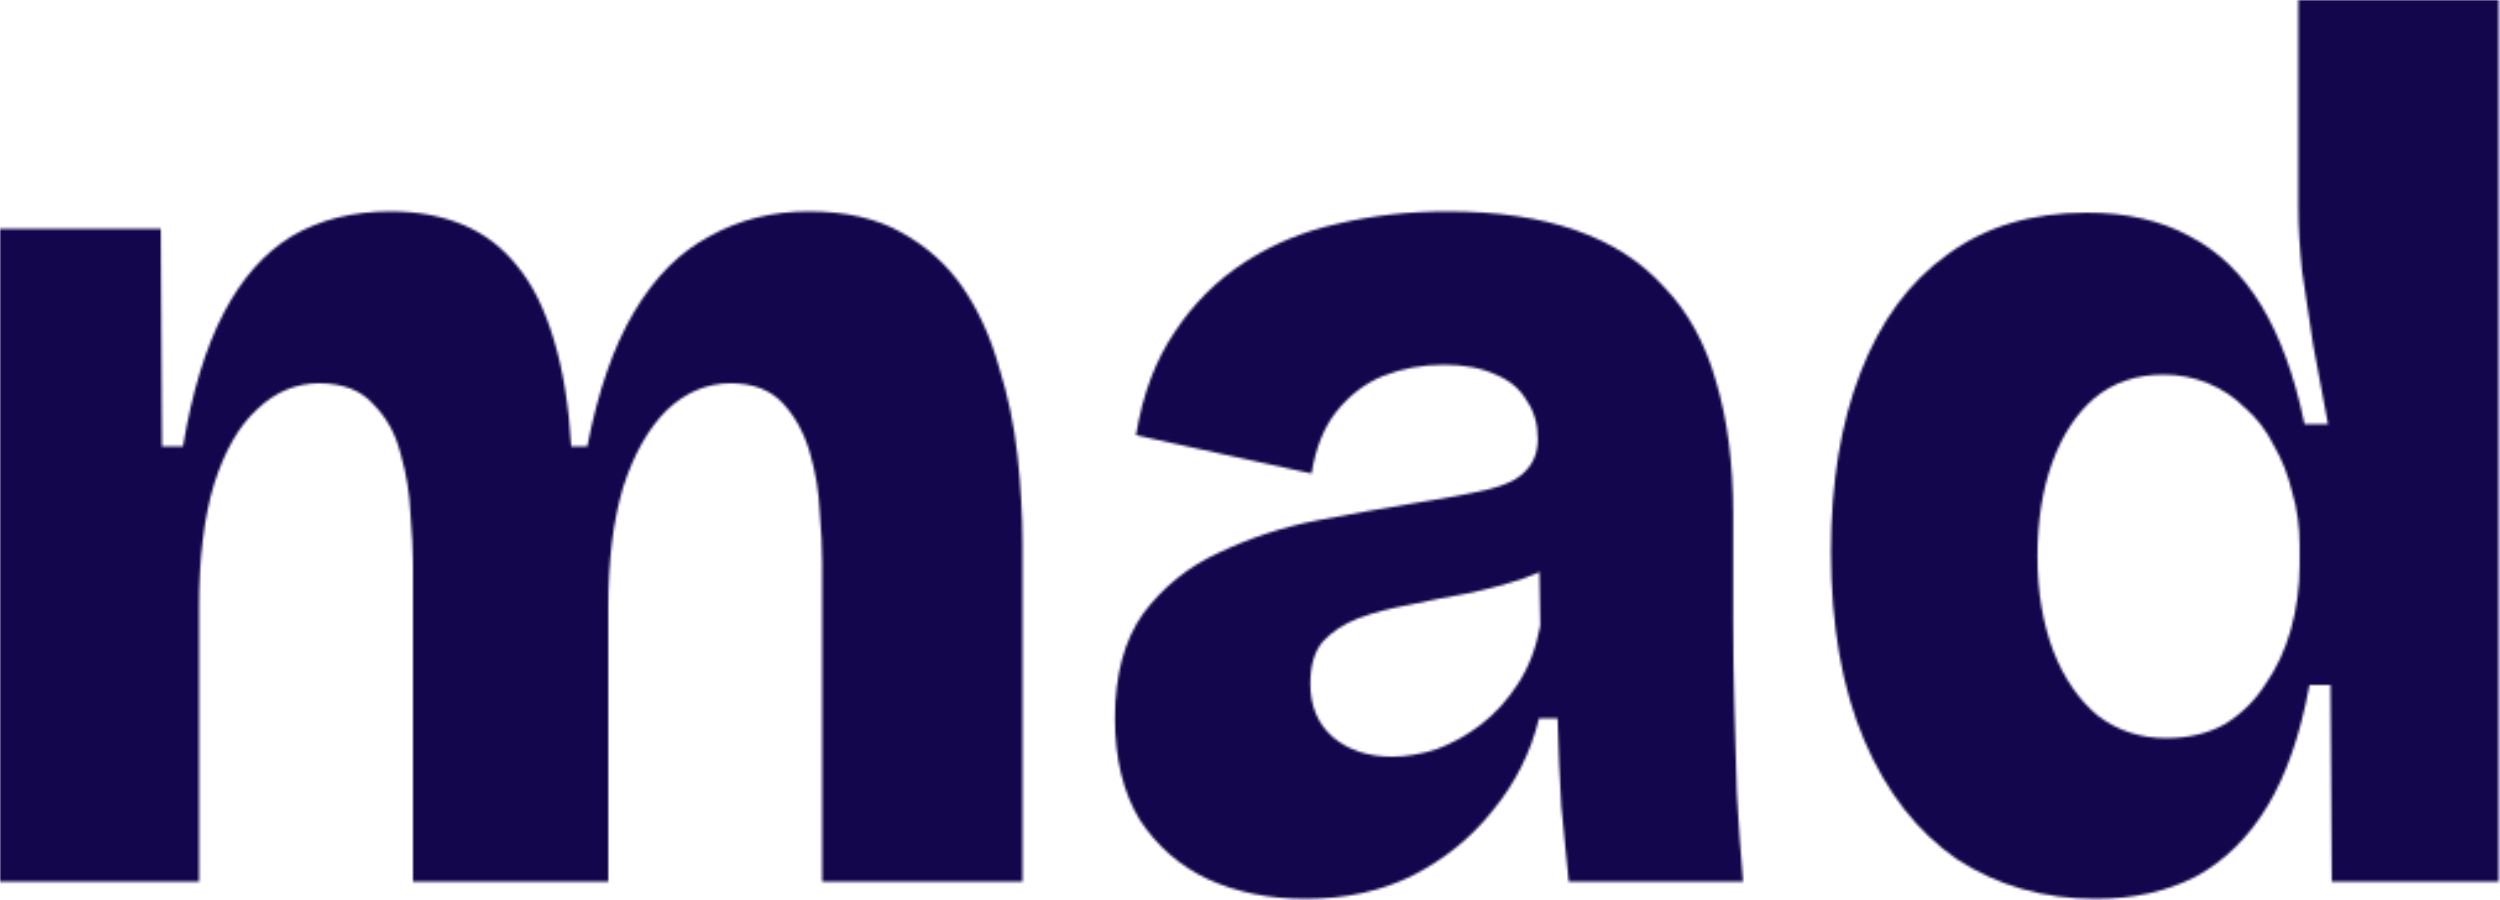 <svg width="1011" height="364" viewBox="0 0 1011 364" fill="none" xmlns="http://www.w3.org/2000/svg">
<mask id="mask0_514_2" style="mask-type:alpha" maskUnits="userSpaceOnUse" x="0" y="0" width="1011" height="364">
<path d="M0 356.5V92.5H65L65.5 180.5H74C77.667 158.5 83.167 140.5 90.5 126.5C97.833 112.5 107 102.167 118 95.5C129.333 88.833 142.667 85.5 158 85.5C169 85.5 178.833 87.333 187.5 91C196.167 94.667 203.5 100.333 209.5 108C215.5 115.333 220.333 125.167 224 137.5C227.667 149.5 230 163.833 231 180.5H237.5C241.833 158.167 248.167 140 256.5 126C264.833 112 275 101.833 287 95.5C299 88.833 312.333 85.5 327 85.5C342 85.5 354.5 88.333 364.5 94C374.833 99.667 383.167 107.167 389.5 116.5C395.833 125.833 400.667 136.5 404 148.5C407.667 160.167 410.167 172.167 411.5 184.5C412.833 196.833 413.5 208.5 413.5 219.5V356.5H332.5V227.5C332.5 221.833 332.167 215 331.5 207C331.167 199 329.833 191 327.5 183C325.167 175 321.5 168.333 316.5 163C311.5 157.667 304.5 155 295.5 155C285.833 155 277.167 158.667 269.5 166C262.167 173.333 256.333 183.667 252 197C248 210.333 246 226.5 246 245.5V356.5H167V228C167 222.667 166.667 216 166 208C165.667 199.667 164.333 191.5 162 183.5C160 175.5 156.333 168.833 151 163.5C146 157.833 138.667 155 129 155C119.667 155 111.333 158.5 104 165.5C96.667 172.167 90.833 182.333 86.5 196C82.5 209.333 80.5 225.833 80.5 245.5V356.5H0Z" fill="#0D0D0D"/>
<path d="M527.891 363.5C513.224 363.5 500.057 360.833 488.391 355.5C477.057 350.167 467.891 342.167 460.891 331.5C454.224 320.5 450.891 306.833 450.891 290.5C450.891 272.833 454.724 258.667 462.391 248C470.391 237.333 480.557 229.167 492.891 223.5C505.557 217.5 518.724 213.167 532.391 210.5C546.391 207.833 559.557 205.5 571.891 203.5C584.557 201.5 594.391 199.667 601.391 198C608.724 196.333 613.891 193.833 616.891 190.5C620.224 187.167 621.891 182.833 621.891 177.5C621.891 171.5 620.391 166.333 617.391 162C614.724 157.333 610.557 153.833 604.891 151.5C599.224 148.833 592.224 147.5 583.891 147.5C575.224 147.5 567.057 149 559.391 152C552.057 155 545.724 159.833 540.391 166.5C535.391 172.833 532.057 181.167 530.391 191.5L459.391 176C462.057 159.667 467.224 145.833 474.891 134.5C482.557 122.833 492.057 113.333 503.391 106C514.724 98.667 527.224 93.5 540.891 90.5C554.891 87.167 569.724 85.5 585.391 85.5C605.391 85.5 622.557 88 636.891 93C651.557 98 663.557 105.667 672.891 116C682.557 126 689.557 138.667 693.891 154C698.557 169.333 700.891 187.333 700.891 208V250.5C700.891 262.167 701.057 274 701.391 286C701.724 297.667 702.057 309.333 702.391 321C703.057 332.667 703.891 344.5 704.891 356.5H634.391C633.391 347.167 632.391 337 631.391 326C630.724 314.667 630.224 302.833 629.891 290.5H622.391C619.057 304.167 612.891 316.5 603.891 327.5C595.224 338.5 584.391 347.333 571.391 354C558.724 360.333 544.224 363.5 527.891 363.5ZM562.891 306C568.557 306 574.557 305 580.891 303C587.224 300.667 593.224 297.333 598.891 293C604.557 288.667 609.557 283.167 613.891 276.5C618.224 269.833 621.224 262 622.891 253L622.391 223L633.891 224C628.891 228.333 622.891 231.667 615.891 234C608.891 236.333 601.391 238.333 593.391 240C585.724 241.333 578.057 242.833 570.391 244.5C562.724 245.833 555.724 247.667 549.391 250C543.391 252.333 538.557 255.5 534.891 259.5C531.557 263.5 529.891 269.167 529.891 276.5C529.891 285.5 532.891 292.667 538.891 298C545.224 303.333 553.224 306 562.891 306Z" fill="#0D0D0D"/>
<path d="M847.453 363.5C826.453 363.5 807.786 358.167 791.453 347.5C775.453 336.5 762.953 320.5 753.953 299.5C744.953 278.5 740.453 253 740.453 223C740.453 195 744.453 170.833 752.453 150.5C760.453 129.833 772.12 114 787.453 103C802.786 91.667 821.62 86 843.953 86C859.953 86 873.786 89.167 885.453 95.5C897.12 101.5 906.786 110.833 914.453 123.5C922.12 136.167 927.953 152.167 931.953 171.5H941.453C939.453 160.5 937.453 149.833 935.453 139.5C933.786 128.833 932.286 118.833 930.953 109.5C929.953 100.167 929.453 91.667 929.453 84V0H1010.45V356.5H942.953L942.453 277H933.953C930.286 297 924.62 313.333 916.953 326C909.286 338.667 899.62 348.167 887.953 354.5C876.286 360.5 862.786 363.5 847.453 363.5ZM875.953 298.5C884.953 298.5 892.786 296.667 899.453 293C906.12 289 911.62 283.667 915.953 277C920.62 270.333 924.12 262.833 926.453 254.5C928.786 246.167 929.953 237.5 929.953 228.5V220.5C929.953 212.833 928.953 205.667 926.953 199C925.286 192 922.786 185.667 919.453 180C916.453 174 912.62 169 907.953 165C903.62 160.667 898.62 157.333 892.953 155C887.286 152.667 881.286 151.5 874.953 151.5C863.953 151.5 854.62 154.667 846.953 161C839.62 167.333 833.953 176 829.953 187C825.953 198 823.953 210.667 823.953 225C823.953 239.333 826.12 252.167 830.453 263.5C834.786 274.5 840.786 283.167 848.453 289.5C856.453 295.5 865.62 298.5 875.953 298.5Z" fill="#0D0D0D"/>
</mask>
<g mask="url(#mask0_514_2)">
<path d="M196.538 273.609C196.538 273.609 -35.367 382.959 47.742 422.018C128.241 459.849 177.015 412.586 259.863 422.018C379 435.581 425.153 624.338 593.662 605.348C687.465 594.778 736.945 499.311 785.785 493.799C834.625 488.287 867.764 505.103 916.729 500.587C1021.91 490.887 1123.88 291.068 1209.74 172.729C1243.62 126.042 1211.89 53.416 1150.71 45.661C913.509 15.592 537.851 215.409 537.851 215.409L196.538 273.609Z" fill="#14064D"/>
<path d="M1169.91 50.04C960.599 -20.241 826.352 -18.991 604.044 -11.152C381.737 -3.312 -42.469 115.244 -80.399 196.514C-118.329 277.784 15.963 443.193 98.998 433.632C209.677 420.887 297.532 277.597 399.019 277.597C500.507 277.597 544.587 406.673 616.346 406.673C709.749 406.673 763.964 296.719 824.447 296.719C884.929 296.719 914.657 387.55 1006.92 370.34C1112.51 330.183 1141.21 233.615 1181.19 202.063C1213.99 181.985 1231.15 146.608 1221.17 108.363C1213.7 79.749 1195.54 58.645 1169.91 50.04Z" fill="#14064D"/>
<path d="M-35.293 119.068C-54.206 148.623 -69.123 158.269 -80.399 196.514C-67.072 222.329 -8.847 259.618 47.742 259.618C151.28 259.618 247.928 45.489 390.135 40.666C502.898 36.842 533.578 191.283 646.416 186.953C739.506 183.38 765.331 77.955 838.114 73.174C888.346 69.875 925.914 146.613 990.858 138.19C1046.08 131.029 1080.59 79.417 1107.72 61.701C1117.97 55.008 1140.53 40.879 1170.26 50.227C990.858 -6.184 1025.71 -124.958 899.622 -130.479C842.136 -132.997 828.658 -98.561 771.482 -104.664C684.441 -113.955 686.396 -221.311 569.531 -221.311C468.044 -221.311 456.213 -113.084 372.707 -104.664C296.848 -97.015 311.2 -147.689 216.888 -130.479C169.051 -121.75 147.02 -98.338 113.351 -65.463C47.742 -1.403 14.237 41.67 -35.293 119.068Z" fill="#14064D"/>
<path d="M-35.293 119.068C-54.206 148.623 -61.947 162.093 -80.399 196.514C-67.072 222.329 -8.847 259.618 47.742 259.618C151.28 259.618 247.928 45.489 390.135 40.666C502.898 36.842 533.578 191.283 646.416 186.953C739.506 183.38 765.331 77.955 838.114 73.174C888.346 69.875 925.914 146.613 990.858 138.19C1046.08 131.029 1095.42 70.306 1107.72 61.701C1112.14 58.611 1140.53 40.879 1170.26 50.227C990.858 -6.184 1025.71 -124.958 899.622 -130.479C842.136 -132.997 828.658 -98.561 771.482 -104.664C684.441 -113.955 686.396 -221.311 569.531 -221.311C468.044 -221.311 456.213 -113.084 372.707 -104.664C296.848 -97.015 272.245 -139.084 216.888 -130.479C168.807 -123.005 147.02 -98.338 113.351 -65.463C47.742 -1.403 14.237 41.67 -35.293 119.068Z" fill="#14064D"/>
<path d="M901.63 -187.576C901.63 -73.571 805.239 18.848 686.336 18.848C567.432 18.848 471.042 -73.571 471.042 -187.576C471.042 -301.581 567.432 -394 686.336 -394C805.239 -394 901.63 -301.581 901.63 -187.576Z" fill="#14064D"/>
</g>
</svg>
